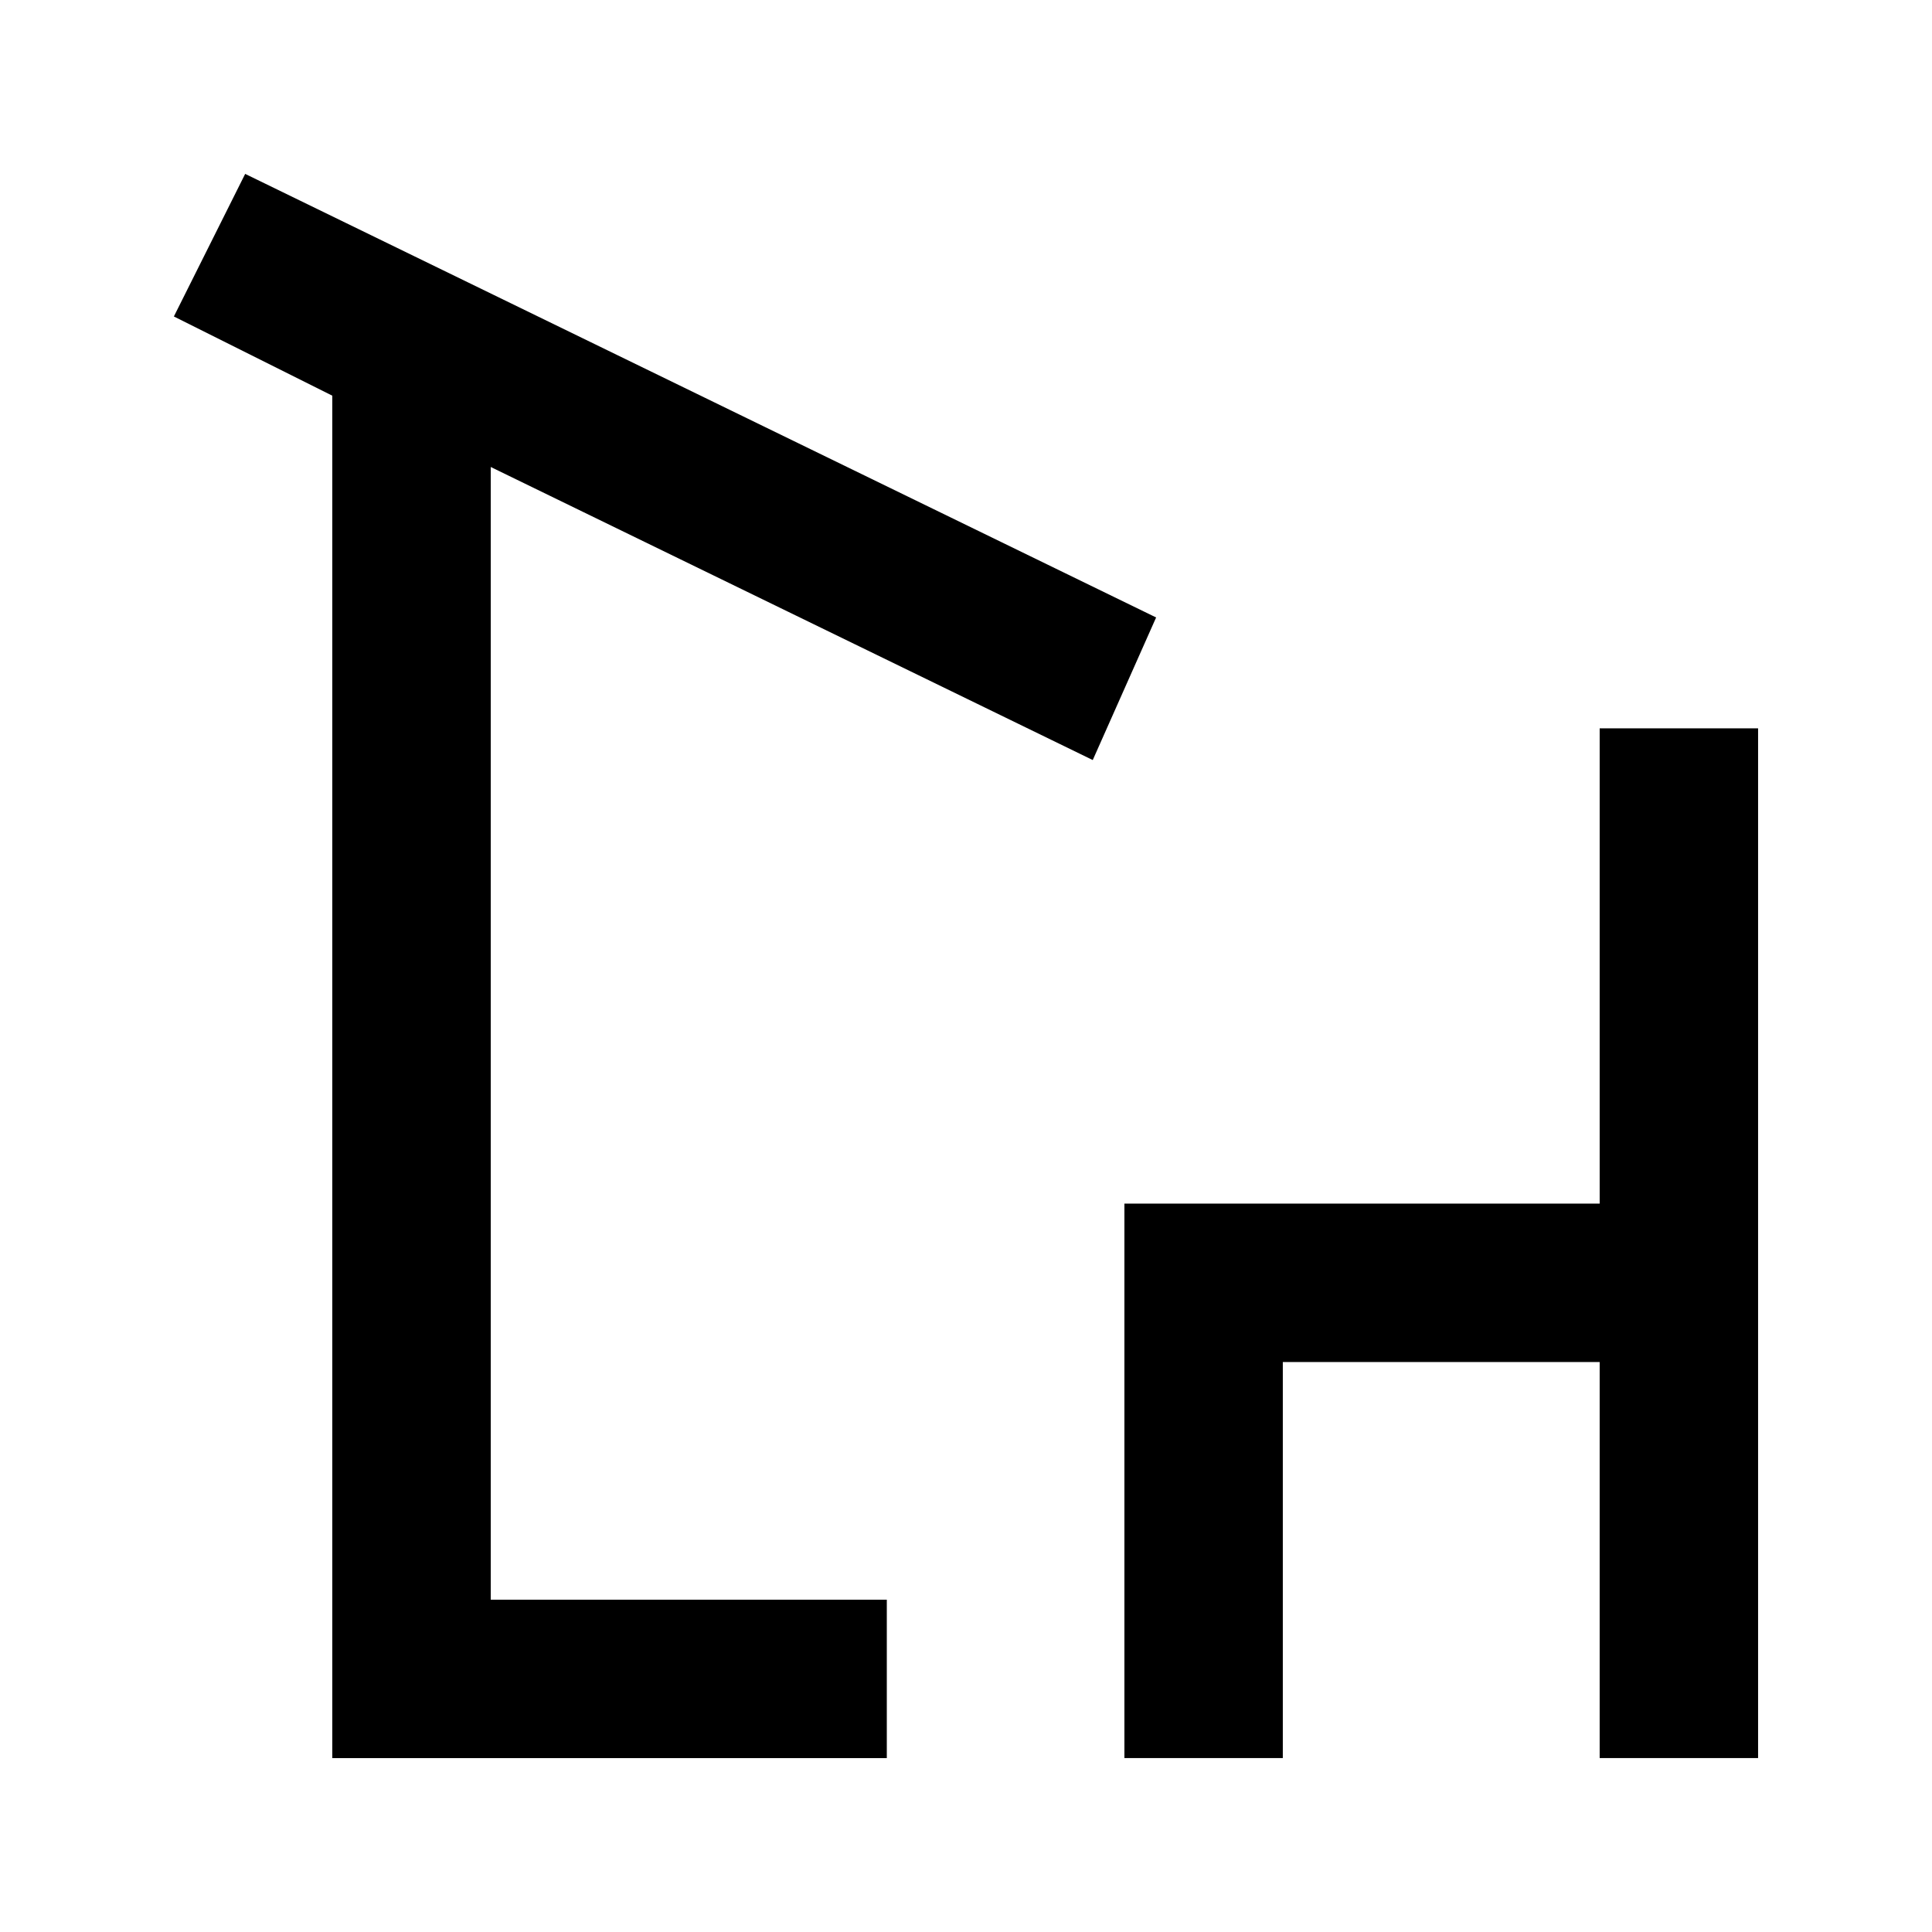 <?xml version="1.0" encoding="UTF-8"?>
<!-- Uploaded to: ICON Repo, www.svgrepo.com, Generator: ICON Repo Mixer Tools -->
<svg fill="#000000" width="800px" height="800px" version="1.1" viewBox="144 144 512 512" xmlns="http://www.w3.org/2000/svg">
 <g>
  <path d="m433.59 345.42 16.793-37.785-241.41-117.55-18.895 37.785 41.984 20.992v361.06h146.95v-41.984h-104.96v-300.18z"/>
  <path d="m567.93 337.02v125.95h-125.95v146.94h41.98v-104.96h83.969v104.96h41.984v-272.89z"/>
 </g>
</svg>